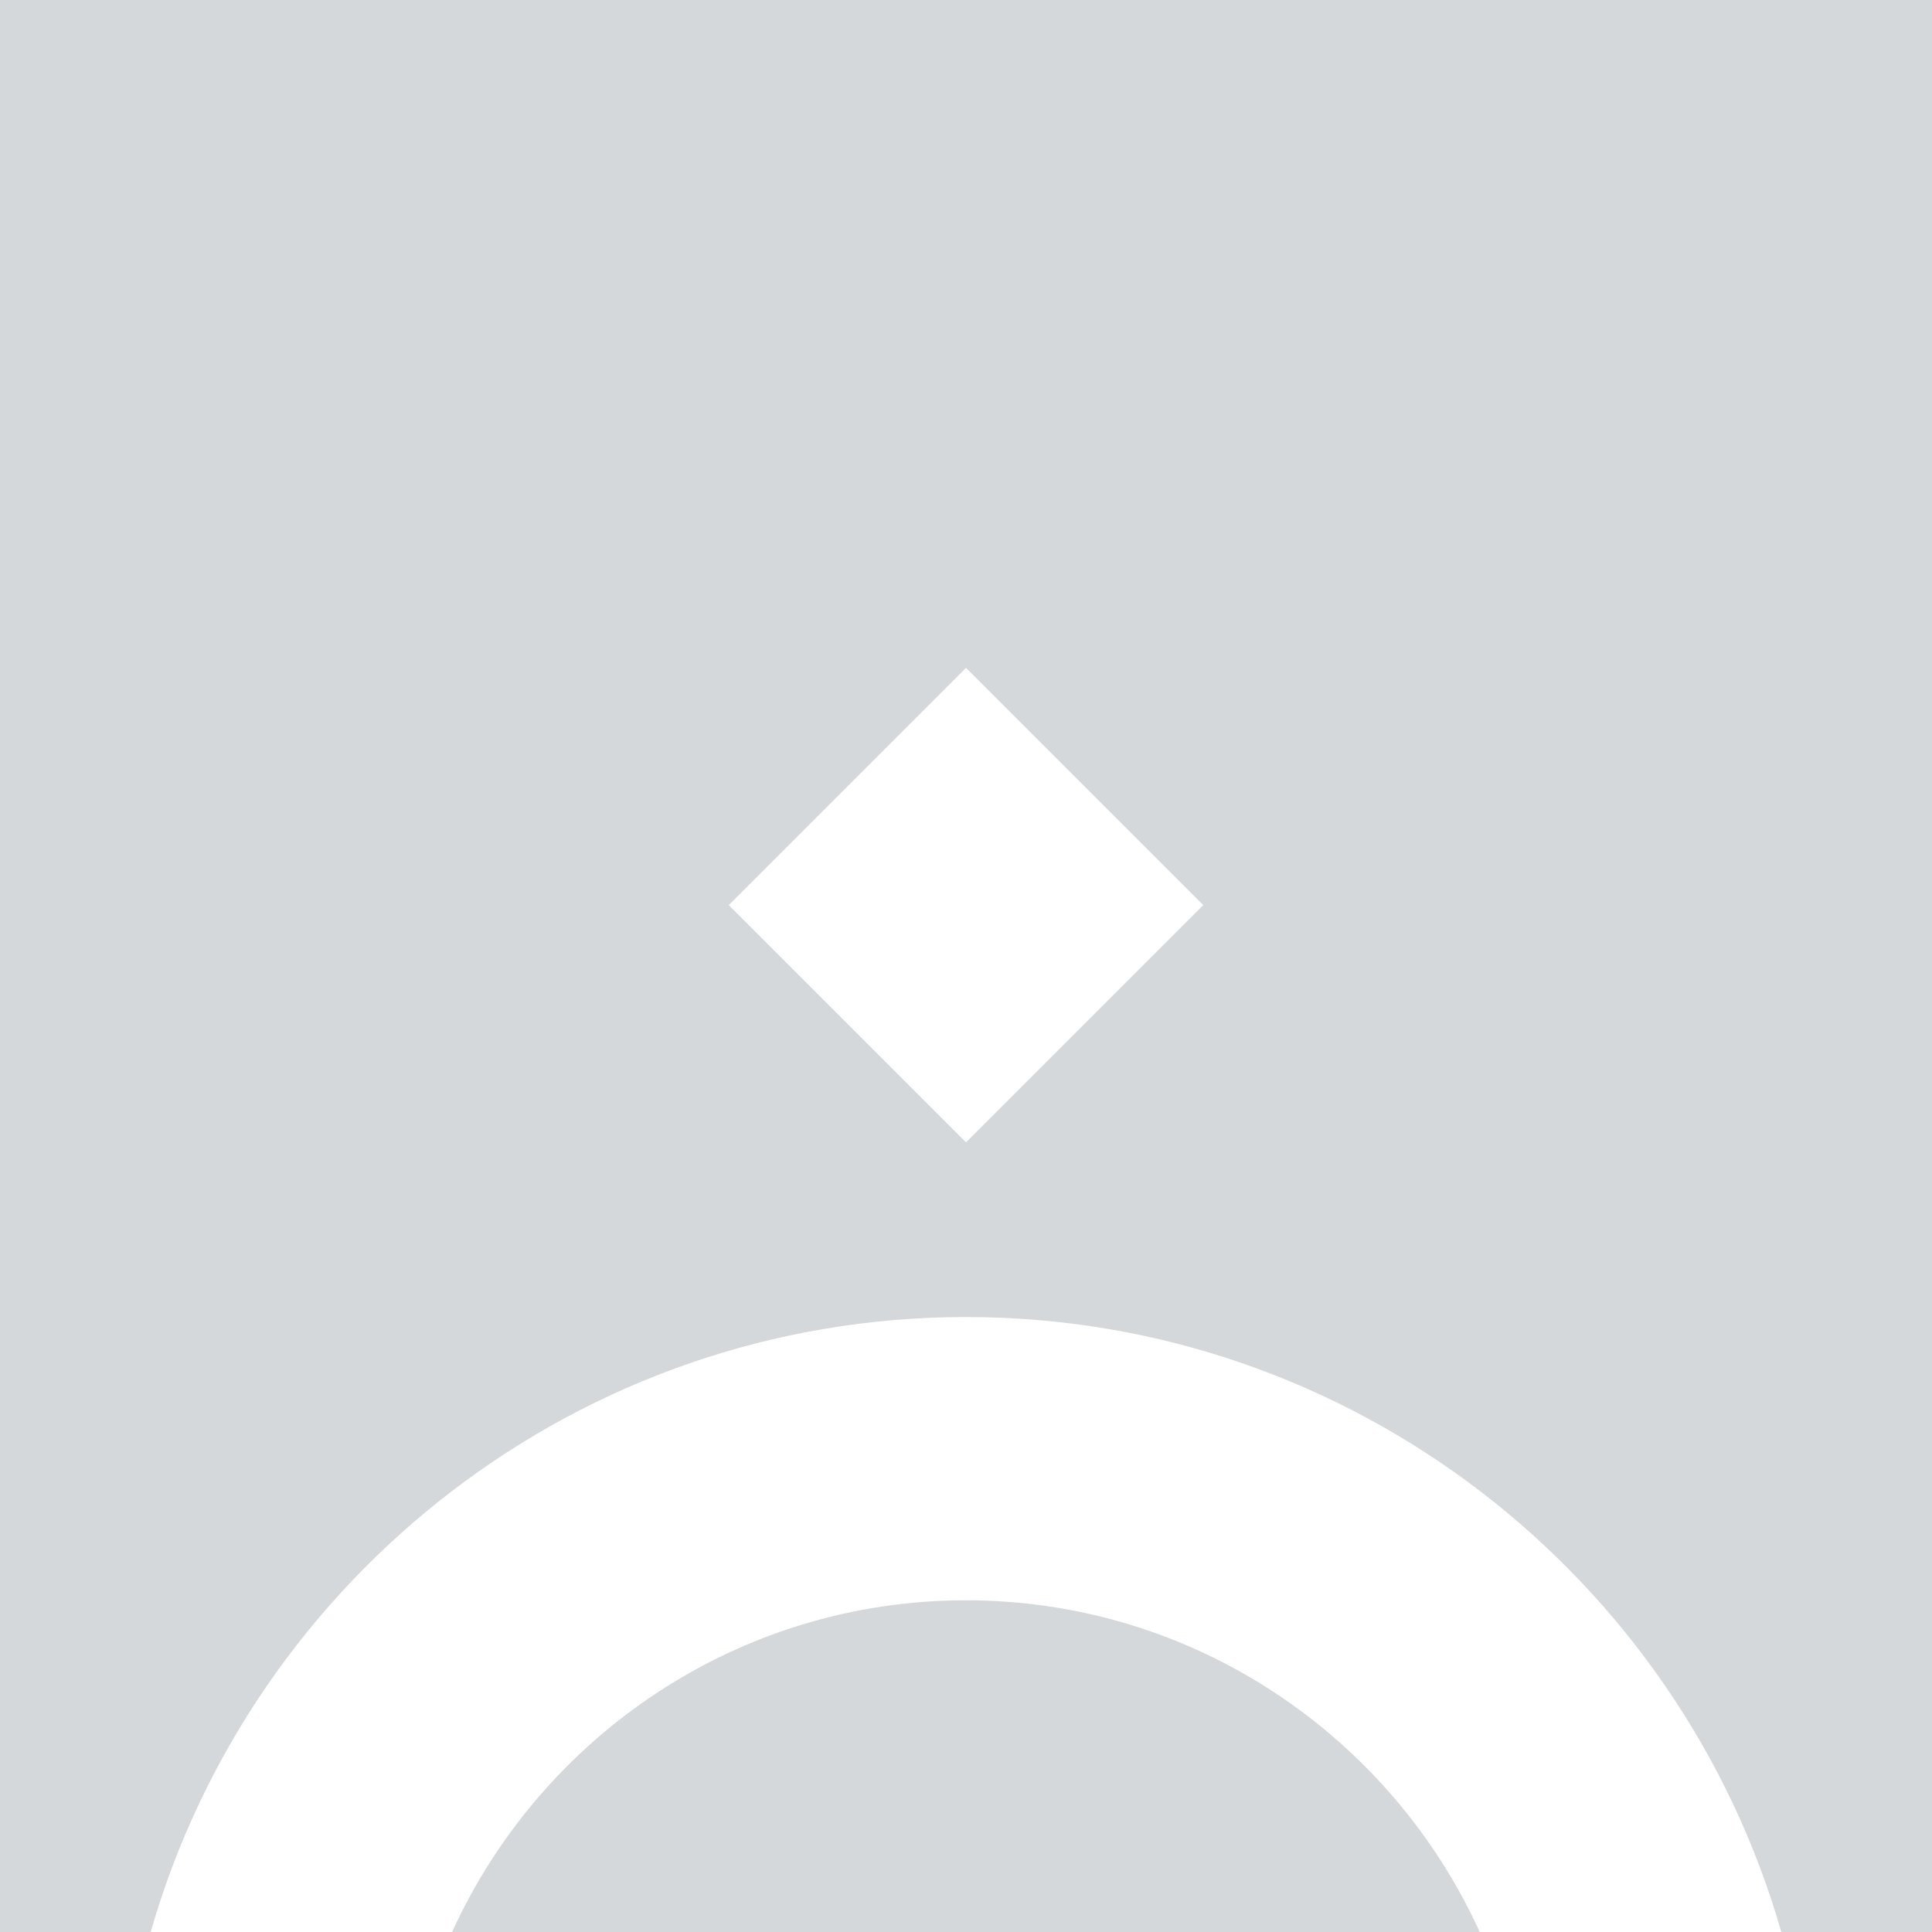 <?xml version="1.0" encoding="UTF-8"?><svg id="Layer_2" xmlns="http://www.w3.org/2000/svg" viewBox="0 0 100 100"><defs><style>.cls-1{fill:#d5d8db;}</style></defs><g id="Layer_1-2"><path class="cls-1" d="m50,82.83c-11.82,0-21.99,7.06-26.6,17.17h53.19c-4.6-10.11-14.78-17.17-26.6-17.17Z"/><path class="cls-1" d="m0,0v100h7.8c5.26-18.36,22.18-31.83,42.2-31.83s36.94,13.47,42.2,31.83h7.8V0H0Zm50,59.13l-12.28-12.28,12.28-12.28,12.28,12.28-12.28,12.28Z"/></g></svg>